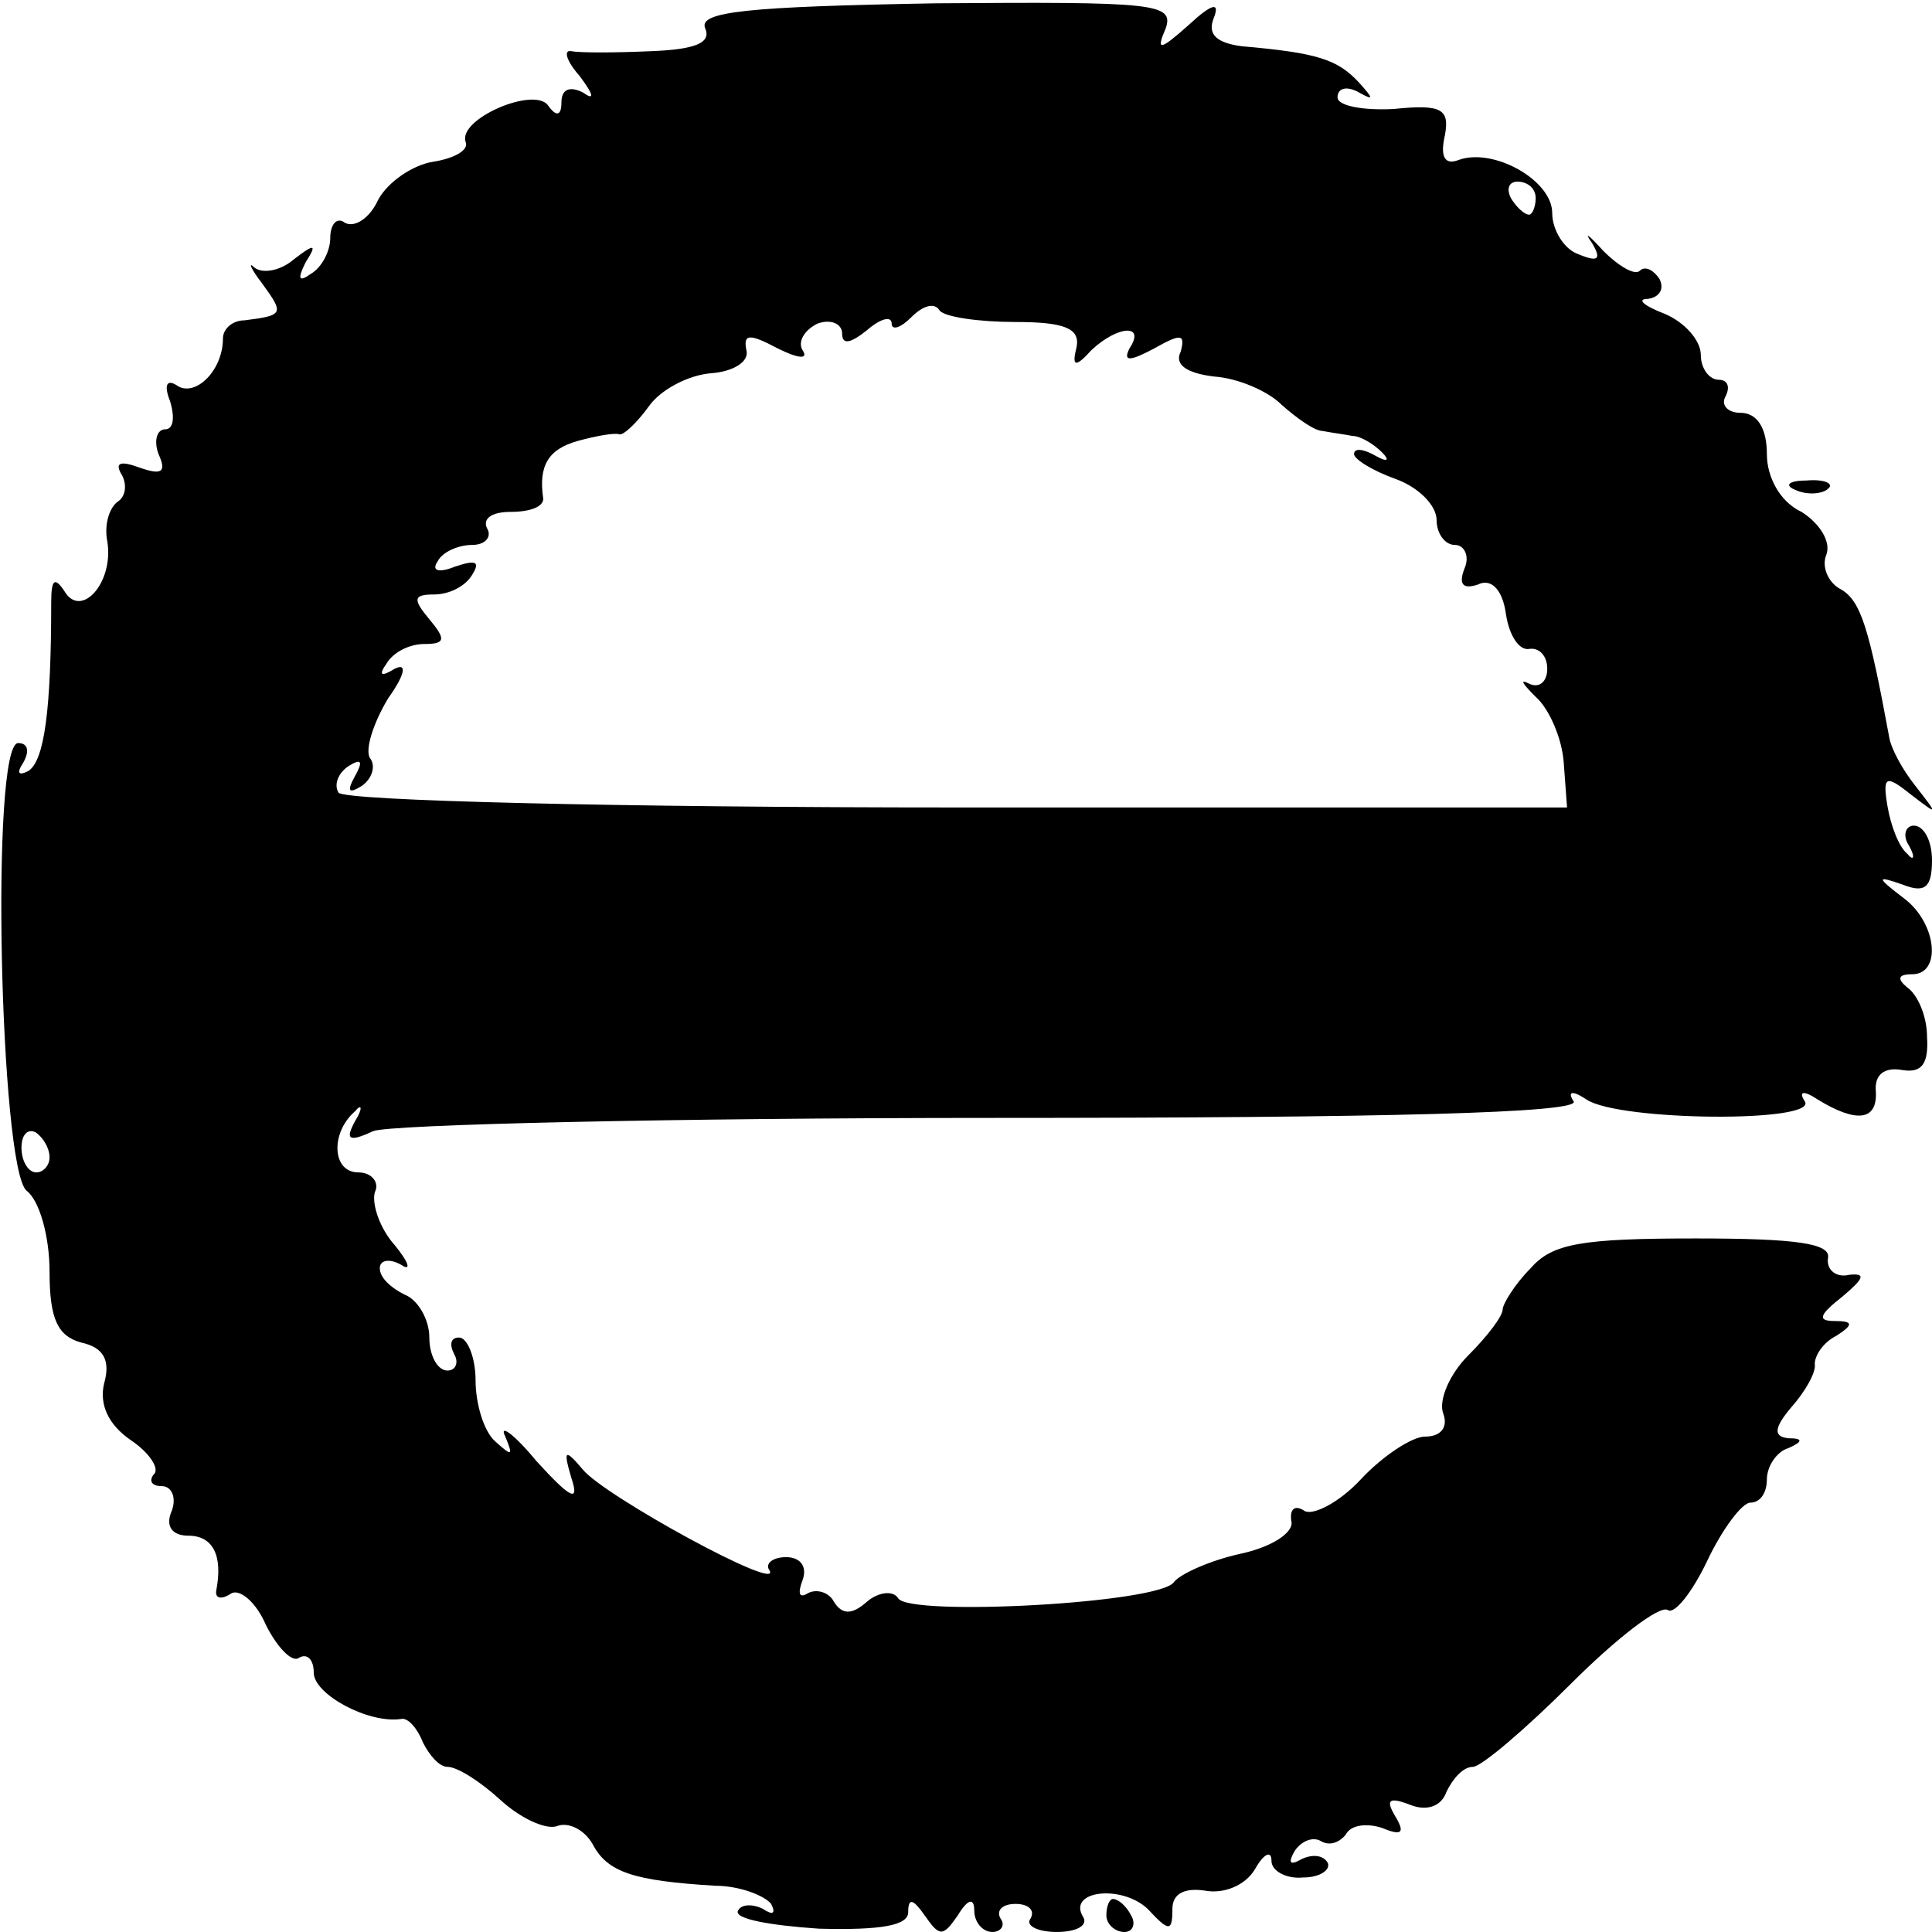 <?xml version="1.0" standalone="no"?>
<!DOCTYPE svg PUBLIC "-//W3C//DTD SVG 20010904//EN"
 "http://www.w3.org/TR/2001/REC-SVG-20010904/DTD/svg10.dtd">
<svg version="1.0" xmlns="http://www.w3.org/2000/svg"
 width="117pt" height="117pt" viewBox="0 0 117 117"
 preserveAspectRatio="xMidYMid meet">
<g transform="translate(0,117) scale(0.1,-0.1)"
fill="#000000" stroke="none">
<path d="M427 1153 c4 -9 -6 -13 -33 -14 -22 -1 -43 -1 -48 0 -5 1 -3 -6 5
-15 9 -12 9 -15 2 -10 -8 4 -13 2 -13 -6 0 -8 -3 -9 -8 -2 -8 12 -55 -8 -50
-22 2 -5 -7 -10 -20 -12 -12 -2 -27 -12 -33 -23 -5 -11 -14 -17 -20 -14 -5 4
-9 -1 -9 -9 0 -8 -5 -18 -12 -22 -7 -5 -8 -3 -3 7 7 11 6 12 -7 2 -8 -7 -19
-9 -24 -5 -4 4 -2 -1 5 -10 13 -18 13 -19 -11 -22 -7 0 -13 -5 -13 -11 0 -19
-16 -35 -27 -29 -7 5 -9 1 -5 -9 3 -10 2 -17 -3 -17 -5 0 -7 -7 -4 -15 5 -11
2 -13 -12 -8 -11 4 -15 3 -10 -5 3 -6 2 -13 -3 -16 -5 -4 -8 -14 -6 -24 4 -25
-16 -47 -26 -30 -6 9 -8 7 -8 -7 0 -64 -4 -96 -14 -102 -6 -3 -7 -1 -3 5 4 7
3 12 -3 12 -17 0 -11 -257 5 -271 8 -6 14 -28 14 -49 0 -29 5 -39 19 -43 14
-3 18 -11 14 -25 -3 -13 3 -25 16 -34 12 -8 18 -18 14 -21 -3 -4 -1 -7 5 -7 6
0 9 -7 6 -15 -4 -9 0 -15 10 -15 15 0 21 -12 17 -33 -1 -5 3 -6 9 -2 5 3 15
-5 21 -19 7 -14 16 -23 20 -20 5 3 9 -1 9 -9 0 -13 33 -31 53 -28 4 1 10 -6
13 -14 4 -8 10 -15 15 -15 6 0 20 -9 32 -20 12 -11 27 -18 34 -16 7 3 17 -2
22 -11 9 -17 25 -22 74 -25 15 0 30 -6 34 -11 3 -6 1 -7 -5 -3 -6 3 -13 3 -15
-1 -3 -5 19 -9 49 -11 38 -1 54 2 54 10 0 9 3 8 10 -2 9 -13 11 -13 20 0 6 10
10 11 10 3 0 -7 5 -13 11 -13 5 0 8 4 5 8 -3 5 1 9 9 9 8 0 12 -4 9 -9 -3 -4
4 -8 16 -8 12 0 19 4 16 9 -10 16 23 20 39 5 13 -14 15 -14 15 0 0 9 7 13 20
11 11 -2 24 3 30 13 5 9 10 12 10 5 0 -6 9 -11 19 -10 11 0 17 5 15 9 -3 5
-10 5 -16 2 -7 -4 -8 -2 -4 5 4 6 11 9 16 6 5 -3 11 -1 15 4 3 6 13 7 22 4 12
-5 14 -3 8 7 -6 10 -4 12 9 7 10 -4 19 -1 22 8 4 8 10 15 16 15 5 0 32 23 59
50 28 28 54 48 59 45 4 -3 15 11 24 30 9 19 21 35 26 35 6 0 10 6 10 14 0 8 6
17 13 19 9 4 9 6 0 6 -9 1 -9 6 2 19 8 9 15 21 14 26 0 5 5 13 13 17 11 7 10
9 -1 9 -11 0 -9 4 5 15 13 11 14 14 4 13 -8 -2 -14 3 -13 10 2 9 -19 12 -80
12 -69 0 -87 -3 -100 -18 -10 -10 -17 -22 -17 -25 0 -4 -9 -16 -21 -28 -11
-11 -18 -27 -15 -35 3 -8 -1 -14 -11 -14 -8 0 -26 -12 -39 -26 -13 -14 -29
-22 -34 -19 -6 4 -9 1 -8 -6 2 -7 -12 -16 -31 -20 -18 -4 -36 -12 -40 -17 -8
-13 -160 -21 -167 -10 -3 5 -12 4 -19 -2 -9 -8 -15 -8 -20 0 -3 6 -11 8 -16 5
-5 -3 -6 0 -3 8 3 8 -1 14 -10 14 -8 0 -13 -4 -10 -8 8 -14 -100 45 -113 61
-11 13 -12 12 -7 -5 5 -15 0 -13 -21 10 -14 17 -23 23 -19 15 5 -12 4 -12 -6
-3 -7 6 -12 23 -12 37 0 14 -5 26 -10 26 -5 0 -6 -4 -3 -10 3 -5 1 -10 -4 -10
-6 0 -11 9 -11 20 0 11 -7 23 -15 26 -8 4 -15 10 -15 16 0 5 6 6 13 2 6 -4 5
1 -4 12 -9 10 -14 25 -12 32 3 6 -2 12 -10 12 -16 0 -17 24 -2 37 4 5 5 2 0
-6 -6 -11 -4 -13 11 -6 10 4 180 8 376 8 237 0 355 3 351 10 -4 6 -1 7 8 1 20
-13 140 -14 132 -1 -4 6 -1 7 8 1 23 -14 36 -13 35 5 -1 10 5 15 16 13 12 -2
16 4 15 20 0 13 -6 26 -12 30 -6 5 -6 8 3 8 18 0 15 31 -5 46 -17 13 -17 14 0
8 13 -5 17 -1 17 15 0 12 -5 21 -11 21 -5 0 -7 -6 -3 -12 4 -7 3 -10 -1 -5 -5
4 -10 17 -12 29 -3 18 -1 19 14 7 17 -13 17 -13 3 5 -8 10 -15 23 -16 30 -12
65 -17 82 -29 89 -8 4 -12 14 -9 21 3 8 -4 19 -15 26 -13 6 -21 21 -21 35 0
16 -6 25 -16 25 -8 0 -12 5 -9 10 3 6 1 10 -4 10 -6 0 -11 7 -11 15 0 9 -10
20 -22 25 -13 5 -17 9 -10 9 7 1 10 6 7 12 -4 6 -9 8 -12 5 -3 -3 -13 3 -22
12 -9 10 -12 12 -7 5 6 -10 4 -12 -8 -7 -9 3 -16 15 -16 25 0 20 -36 40 -57
32 -8 -3 -11 2 -8 15 3 16 -2 19 -31 16 -19 -1 -34 2 -34 7 0 6 6 7 13 3 9 -5
9 -4 0 6 -13 14 -25 18 -71 22 -15 2 -21 7 -17 17 4 10 -1 9 -15 -4 -18 -16
-20 -16 -14 -2 5 15 -7 16 -139 15 -114 -2 -144 -5 -140 -15z m503 -103 c0 -5
-2 -10 -4 -10 -3 0 -8 5 -11 10 -3 6 -1 10 4 10 6 0 11 -4 11 -10z m-315 -75
c30 0 39 -4 37 -15 -3 -12 -1 -13 9 -2 16 15 33 16 23 1 -4 -8 0 -8 15 0 16 9
19 9 16 -2 -4 -8 4 -13 20 -15 15 -1 33 -9 41 -17 9 -8 20 -16 25 -16 5 -1 13
-2 18 -3 5 0 13 -5 18 -10 5 -5 3 -6 -4 -2 -7 4 -13 5 -13 1 0 -3 11 -10 25
-15 14 -5 25 -16 25 -25 0 -8 5 -15 11 -15 6 0 9 -7 6 -14 -4 -10 -1 -13 8
-10 8 4 15 -3 17 -18 2 -13 8 -22 14 -21 6 1 11 -4 11 -12 0 -8 -5 -12 -11 -9
-6 3 -4 0 4 -8 8 -7 16 -25 17 -40 l2 -27 -369 0 c-203 0 -372 4 -375 9 -3 5
0 12 6 16 8 5 9 3 4 -6 -5 -9 -4 -11 4 -6 6 4 9 12 5 17 -3 5 2 21 11 36 10
14 12 22 4 18 -8 -5 -10 -4 -5 3 4 7 14 12 23 12 13 0 13 3 3 15 -10 12 -10
15 3 15 9 0 19 5 23 12 5 8 2 9 -10 5 -10 -4 -15 -3 -11 3 3 6 13 10 21 10 8
0 12 5 9 10 -3 6 3 10 14 10 12 0 20 3 20 8 -3 20 3 30 21 35 11 3 22 5 25 4
2 -1 10 6 18 17 7 10 24 19 38 20 13 1 23 7 21 14 -2 10 2 10 19 1 12 -6 19
-7 15 -1 -3 5 1 12 9 16 8 3 15 0 15 -6 0 -7 5 -6 15 2 8 7 15 9 15 4 0 -4 5
-3 12 4 7 7 14 9 17 4 3 -4 24 -7 46 -7z m-585 -506 c0 -5 -4 -9 -8 -9 -5 0
-9 7 -9 15 0 8 4 12 9 9 4 -3 8 -9 8 -15z"/>
<path d="M1088 873 c7 -3 16 -2 19 1 4 3 -2 6 -13 5 -11 0 -14 -3 -6 -6z"/>
<path d="M670 10 c0 -5 5 -10 11 -10 5 0 7 5 4 10 -3 6 -8 10 -11 10 -2 0 -4
-4 -4 -10z"/>
</g>
</svg>

